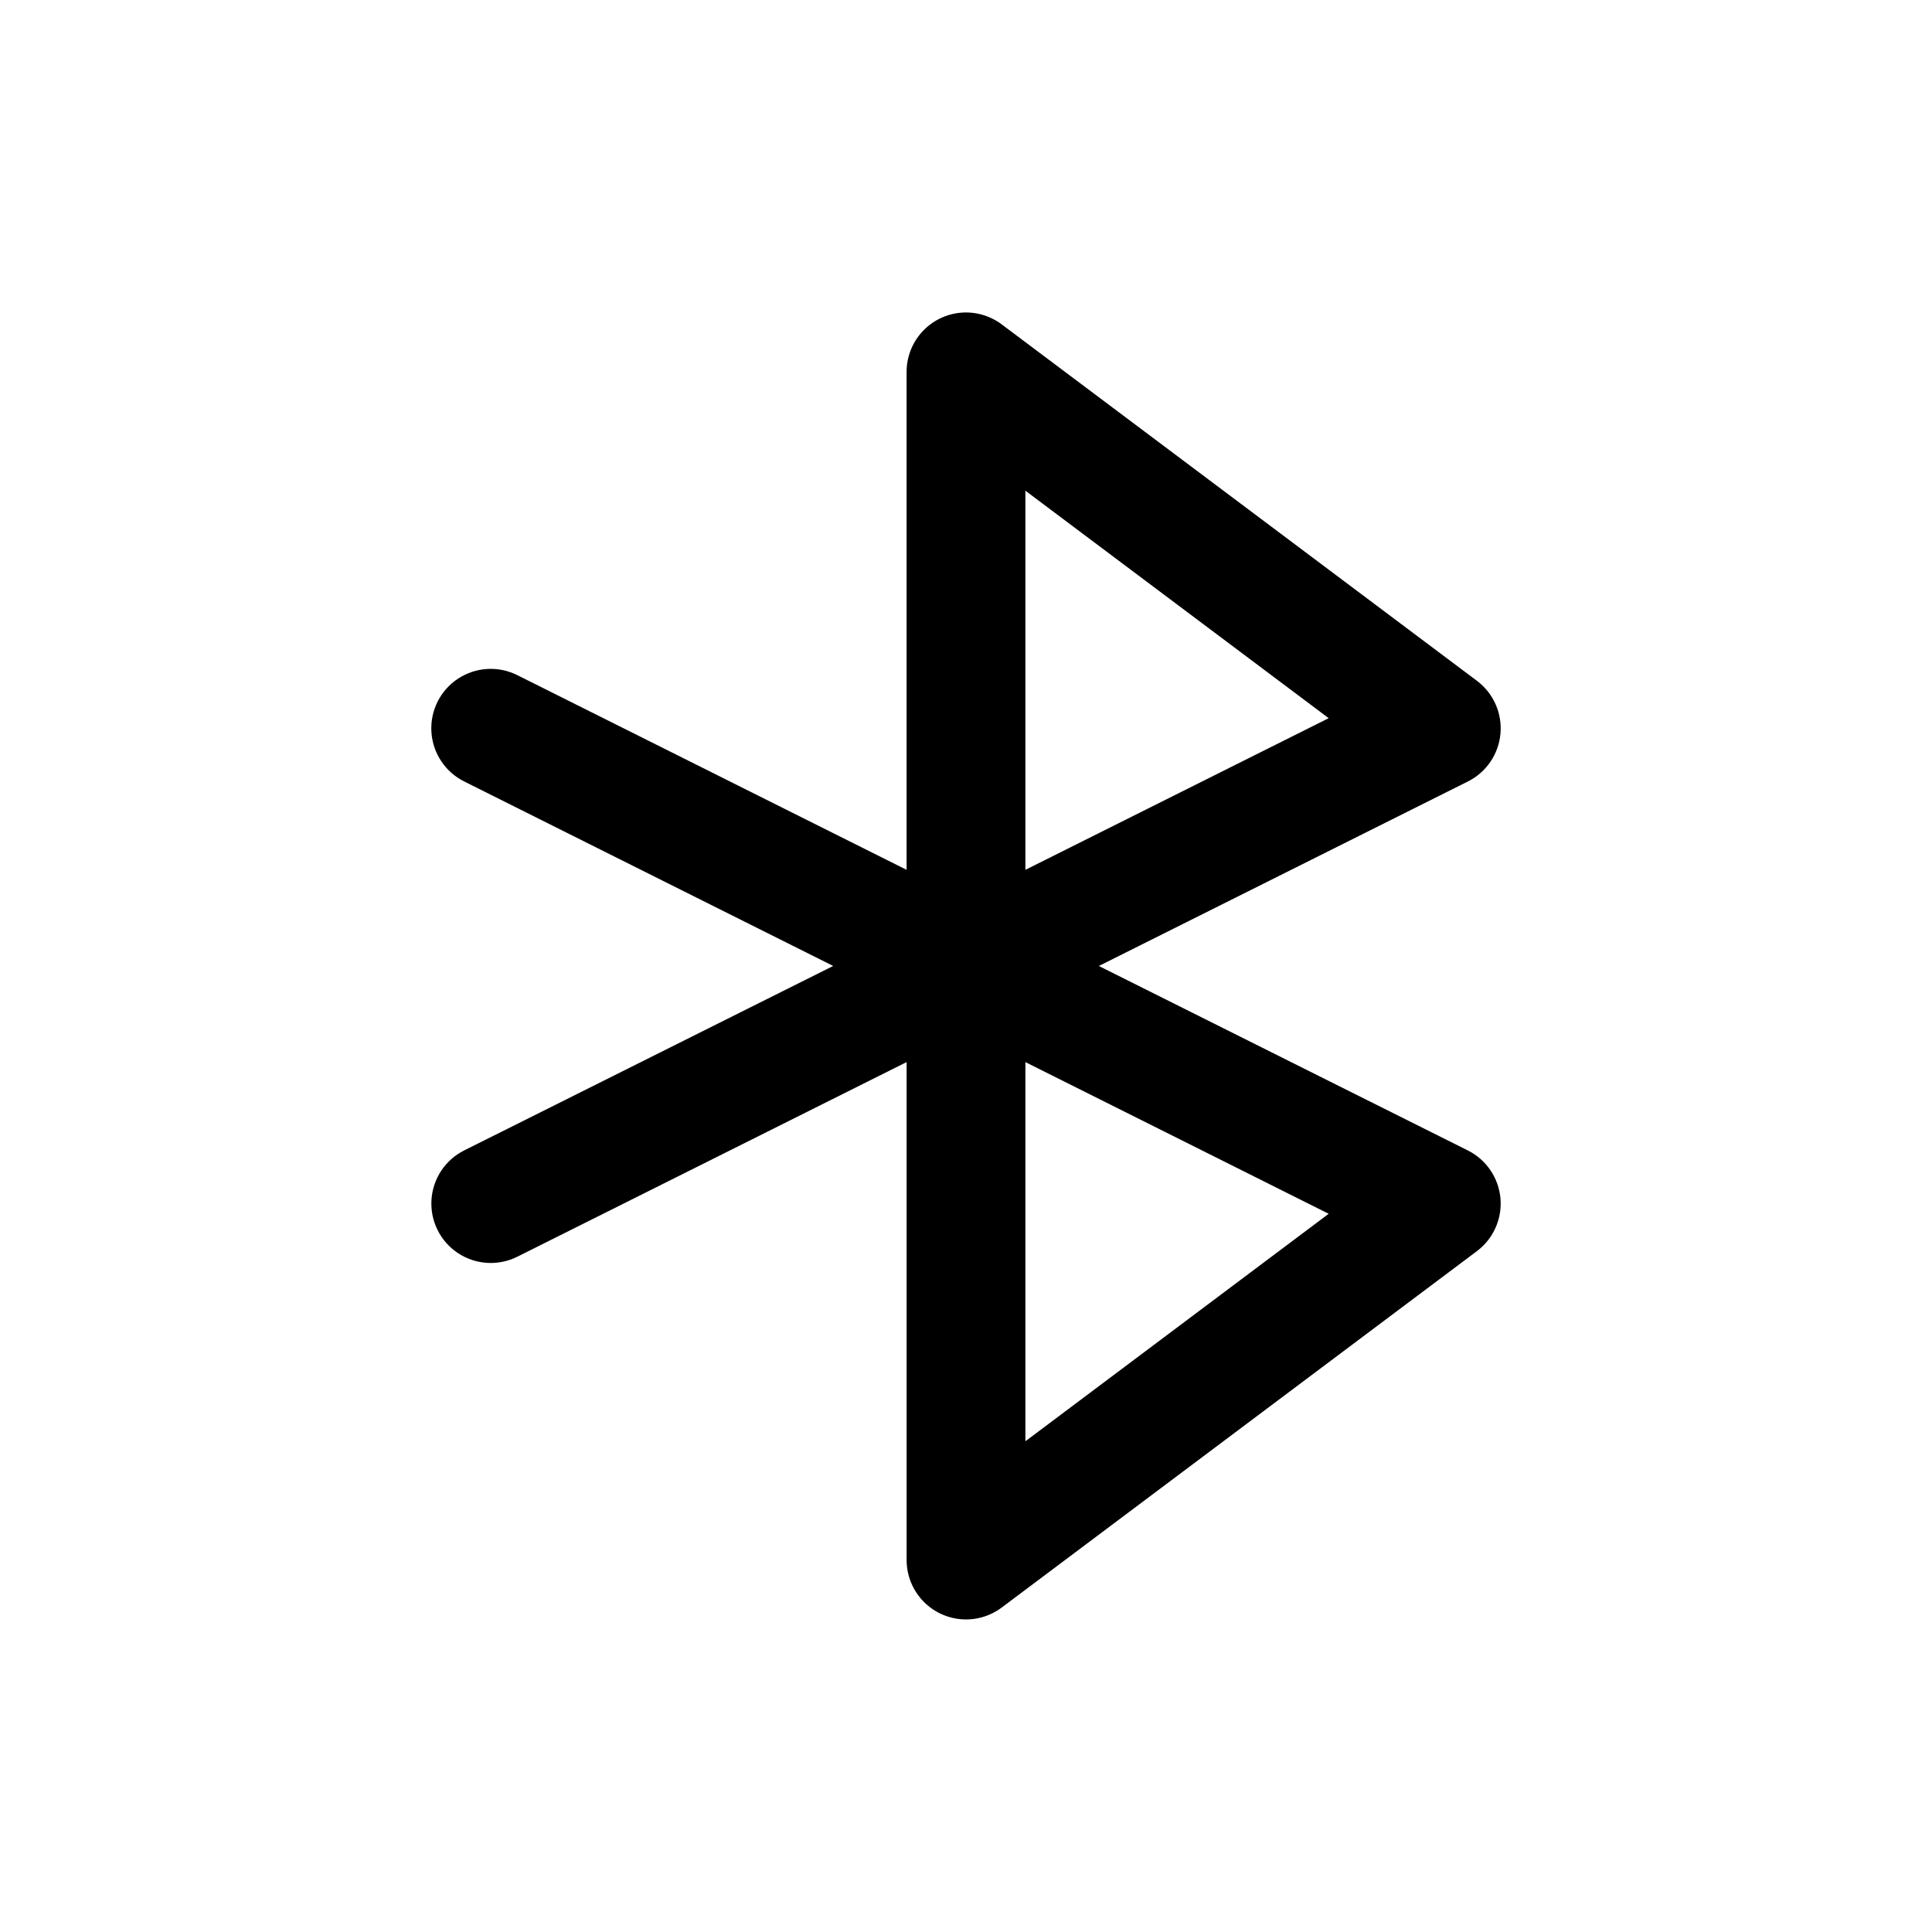 <?xml version="1.0" encoding="UTF-8"?>
<!-- Uploaded to: SVG Repo, www.svgrepo.com, Generator: SVG Repo Mixer Tools -->
<svg fill="#000000" width="800px" height="800px" version="1.1" viewBox="144 144 512 512" xmlns="http://www.w3.org/2000/svg">
 <path d="m532.99 448.88-97.785-48.883 97.785-48.887c4.887-2.438 8.156-7.234 8.648-12.672 0.492-5.438-1.871-10.742-6.238-14.016l-125.95-94.465c-3.137-2.348-7.035-3.445-10.934-3.078-3.902 0.371-7.523 2.184-10.16 5.082-2.637 2.898-4.098 6.676-4.098 10.594v131.96l-103.17-51.594c-5.031-2.516-11.023-2.156-15.719 0.941-4.695 3.098-7.379 8.469-7.043 14.082 0.336 5.617 3.641 10.629 8.672 13.145l97.801 48.902-97.785 48.883c-5.031 2.519-8.336 7.527-8.672 13.145-0.336 5.617 2.348 10.984 7.043 14.082 4.695 3.098 10.688 3.457 15.719 0.941l103.16-51.578v131.96c0 3.918 1.461 7.695 4.098 10.594 2.637 2.898 6.258 4.711 10.16 5.082 3.898 0.371 7.797-0.727 10.934-3.078l125.95-94.465c4.359-3.273 6.715-8.574 6.227-14.008-0.492-5.43-3.758-10.223-8.637-12.664zm-117.25-174.84 80.375 60.285-80.375 40.191zm0 251.91v-100.48l80.375 40.195z"/>
</svg>